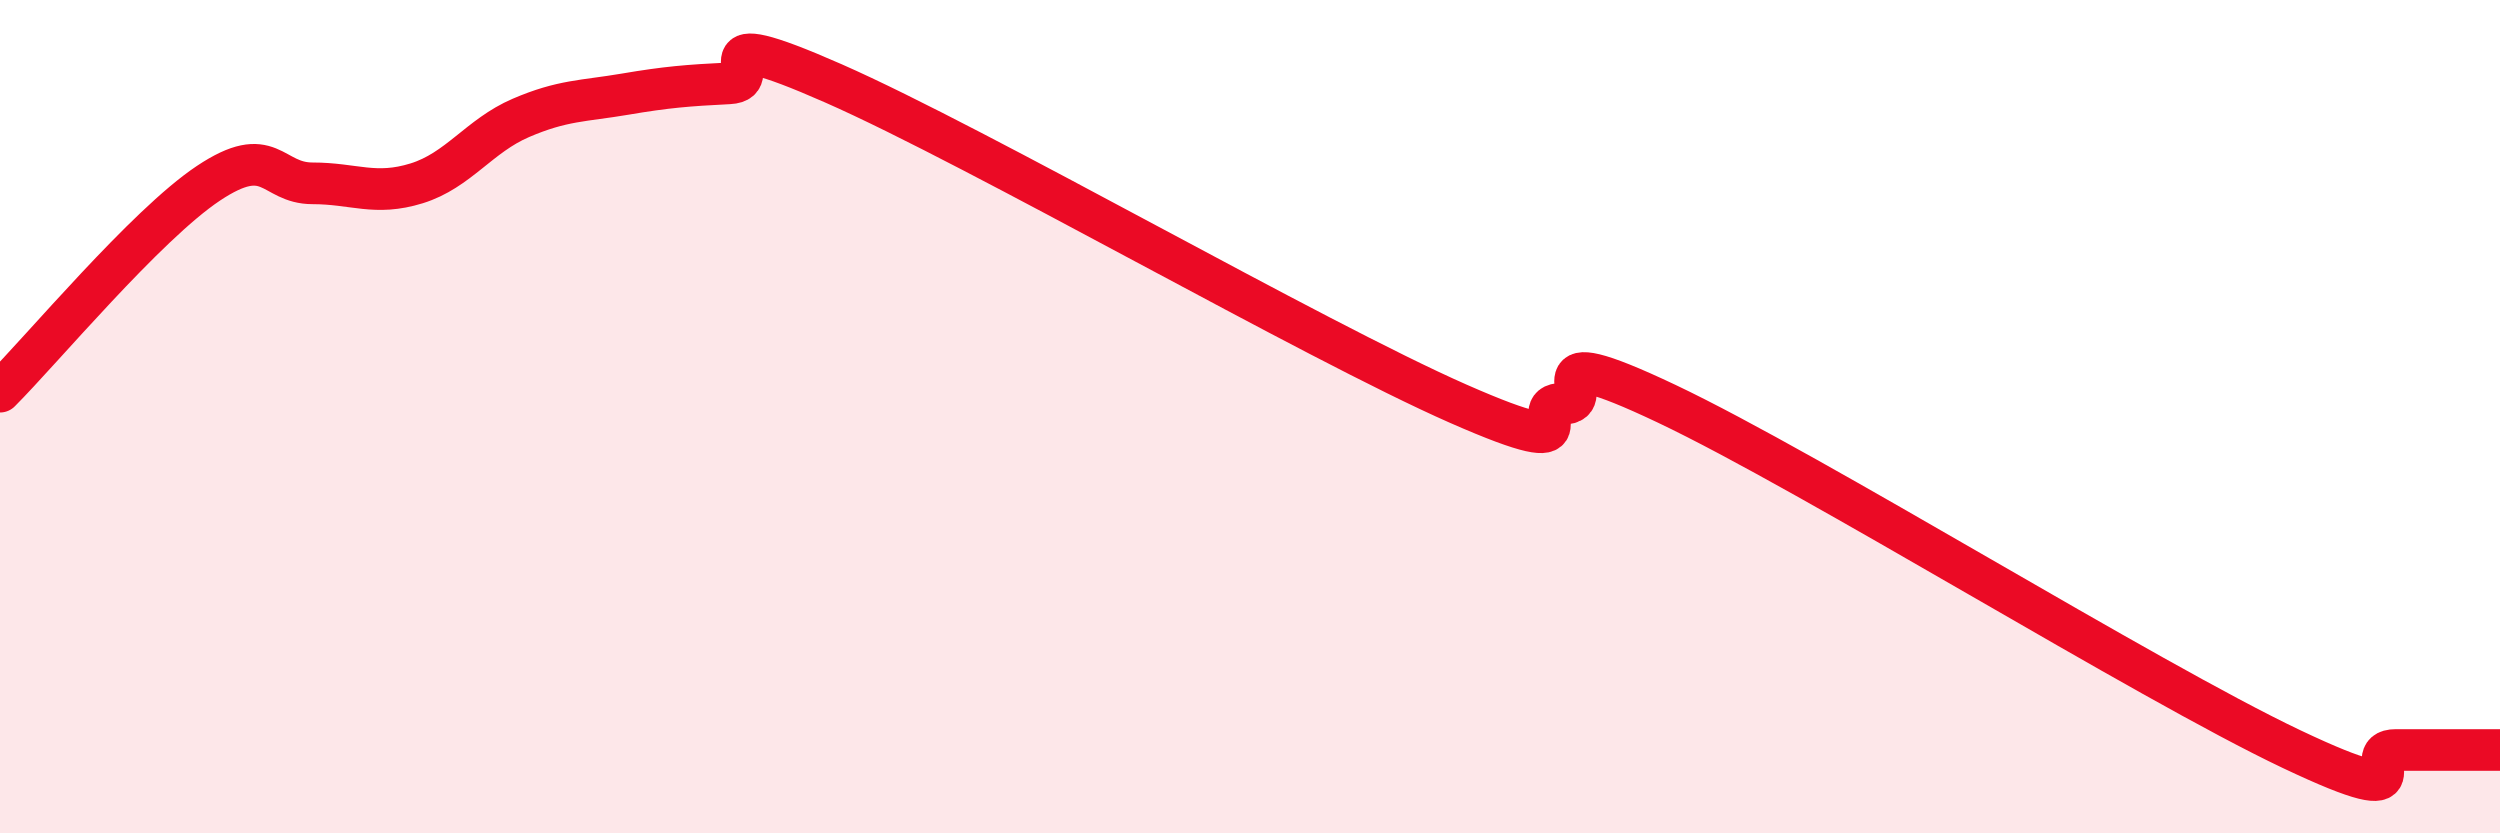 
    <svg width="60" height="20" viewBox="0 0 60 20" xmlns="http://www.w3.org/2000/svg">
      <path
        d="M 0,9.4 C 1,8.4 3.5,5.4 5,4.4 C 6.5,3.4 6.5,4.4 7.5,4.4 C 8.5,4.4 9,4.71 10,4.4 C 11,4.09 11.5,3.26 12.5,2.83 C 13.5,2.4 14,2.43 15,2.26 C 16,2.09 16.5,2.05 17.5,2 C 18.5,1.95 16.5,0.46 20,2 C 23.5,3.54 31.5,8.15 35,9.69 C 38.5,11.23 36.5,9.69 37.5,9.69 C 38.5,9.69 36.5,8.03 40,9.69 C 43.5,11.35 51.5,16.32 55,17.98 C 58.5,19.64 56.5,18 57.5,18 C 58.5,18 59.5,18 60,18L60 20L0 20Z"
        fill="#EB0A25"
        opacity="0.1"
        stroke-linecap="round"
        stroke-linejoin="round"
      />
      <path
        d="M 0,9.4 C 1,8.4 3.5,5.4 5,4.4 C 6.5,3.4 6.5,4.4 7.5,4.4 C 8.5,4.4 9,4.71 10,4.4 C 11,4.09 11.5,3.26 12.5,2.83 C 13.5,2.4 14,2.43 15,2.26 C 16,2.09 16.5,2.05 17.5,2 C 18.5,1.95 16.5,0.46 20,2 C 23.5,3.54 31.5,8.15 35,9.69 C 38.5,11.23 36.5,9.69 37.5,9.69 C 38.5,9.69 36.5,8.03 40,9.69 C 43.5,11.35 51.5,16.32 55,17.98 C 58.5,19.64 56.5,18 57.5,18 C 58.5,18 59.5,18 60,18"
        stroke="#EB0A25"
        stroke-width="1"
        fill="none"
        stroke-linecap="round"
        stroke-linejoin="round"
      />
    </svg>
  